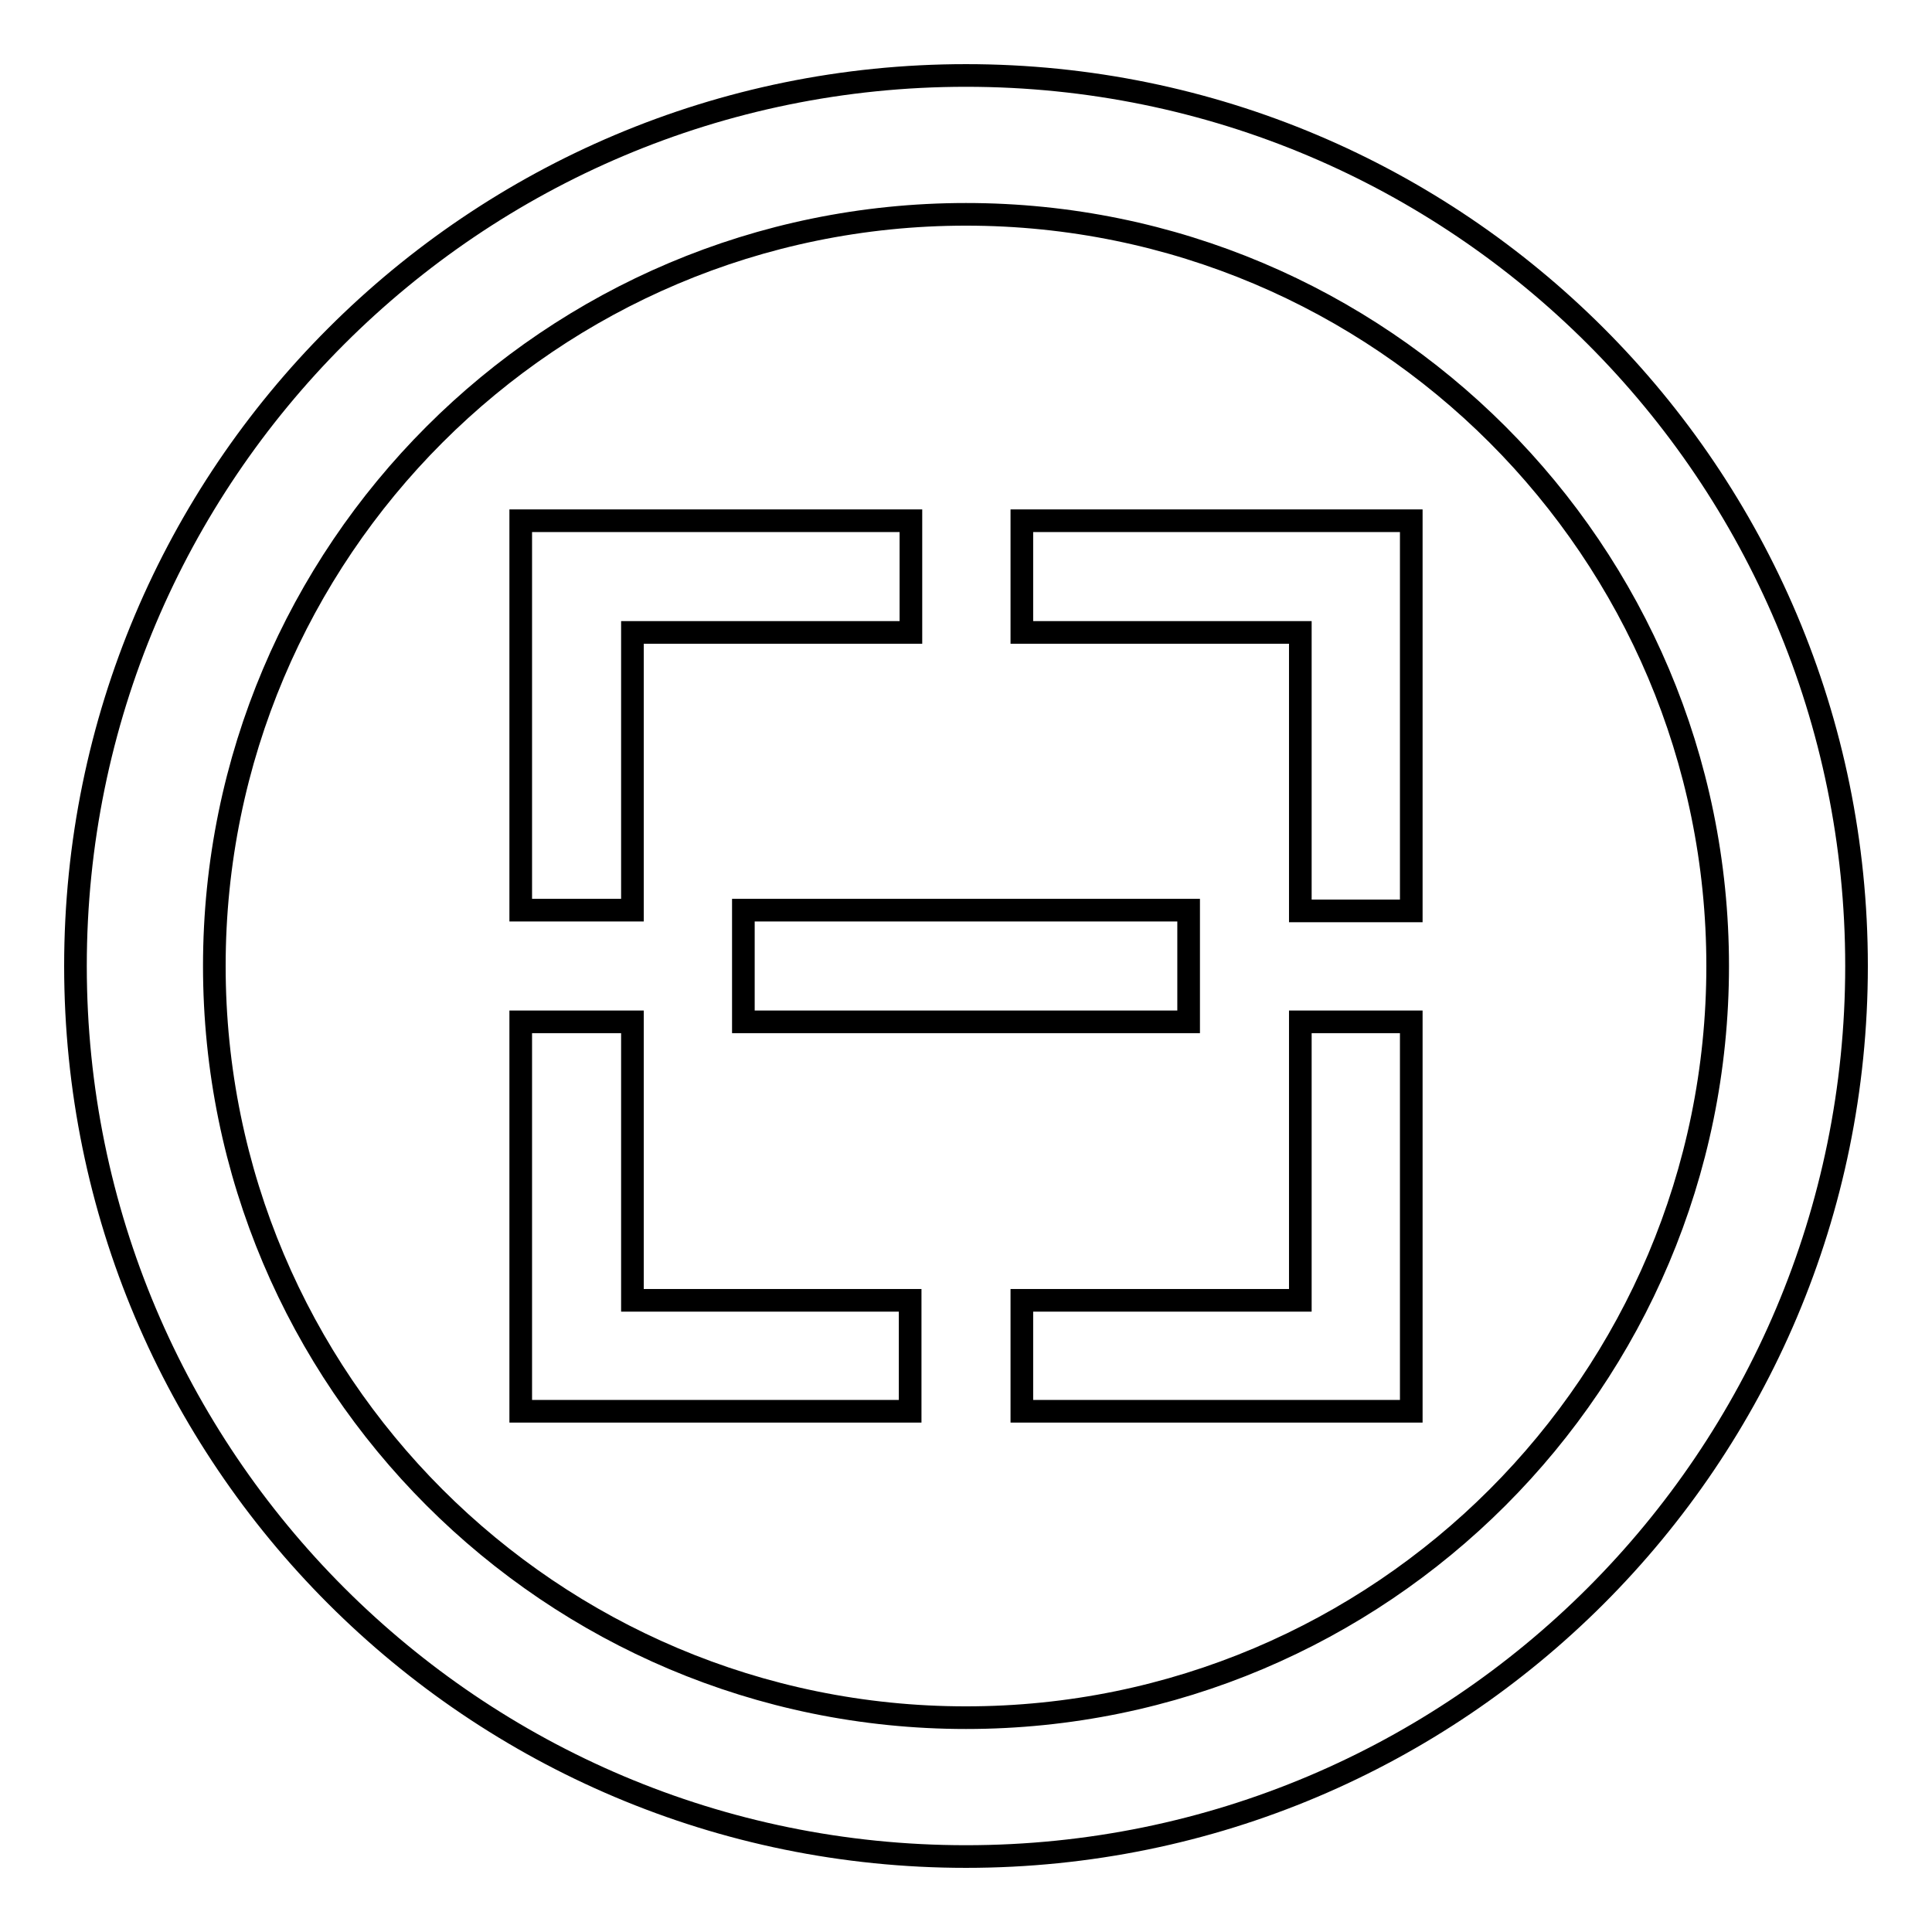 <?xml version="1.0" encoding="utf-8"?>
<!-- Svg Vector Icons : http://www.onlinewebfonts.com/icon -->
<!DOCTYPE svg PUBLIC "-//W3C//DTD SVG 1.1//EN" "http://www.w3.org/Graphics/SVG/1.1/DTD/svg11.dtd">
<svg version="1.1" xmlns="http://www.w3.org/2000/svg" xmlns:xlink="http://www.w3.org/1999/xlink" x="0px" y="0px" viewBox="0 0 256 256" enable-background="new 0 0 256 256" xml:space="preserve">
<g><g><path stroke-width="3" fill-opacity="0" stroke="#000000"  d="M128,10C62.8,10,10,62.8,10,128c0,65.2,52.8,118,118,118c65.2,0,118-52.8,118-118C246,62.8,193.2,10,128,10z M128,227.6c-55,0-99.6-44.6-99.6-99.6S73,28.4,128,28.4S227.6,73,227.6,128S183,227.6,128,227.6z"/><path stroke-width="3" fill-opacity="0" stroke="#000000"  d="M135.4,83.8h36.9v36.9H187V69h-51.6V83.8z"/><path stroke-width="3" fill-opacity="0" stroke="#000000"  d="M83.8,120.6V83.8h36.9V69H69v51.6H83.8z"/><path stroke-width="3" fill-opacity="0" stroke="#000000"  d="M120.6,172.3H83.8v-36.9H69V187h51.6V172.3z"/><path stroke-width="3" fill-opacity="0" stroke="#000000"  d="M172.3,135.4v36.9h-36.9V187H187v-51.6H172.3z"/><path stroke-width="3" fill-opacity="0" stroke="#000000"  d="M98.5,120.6h59v14.8h-59V120.6z"/></g></g>
</svg>
